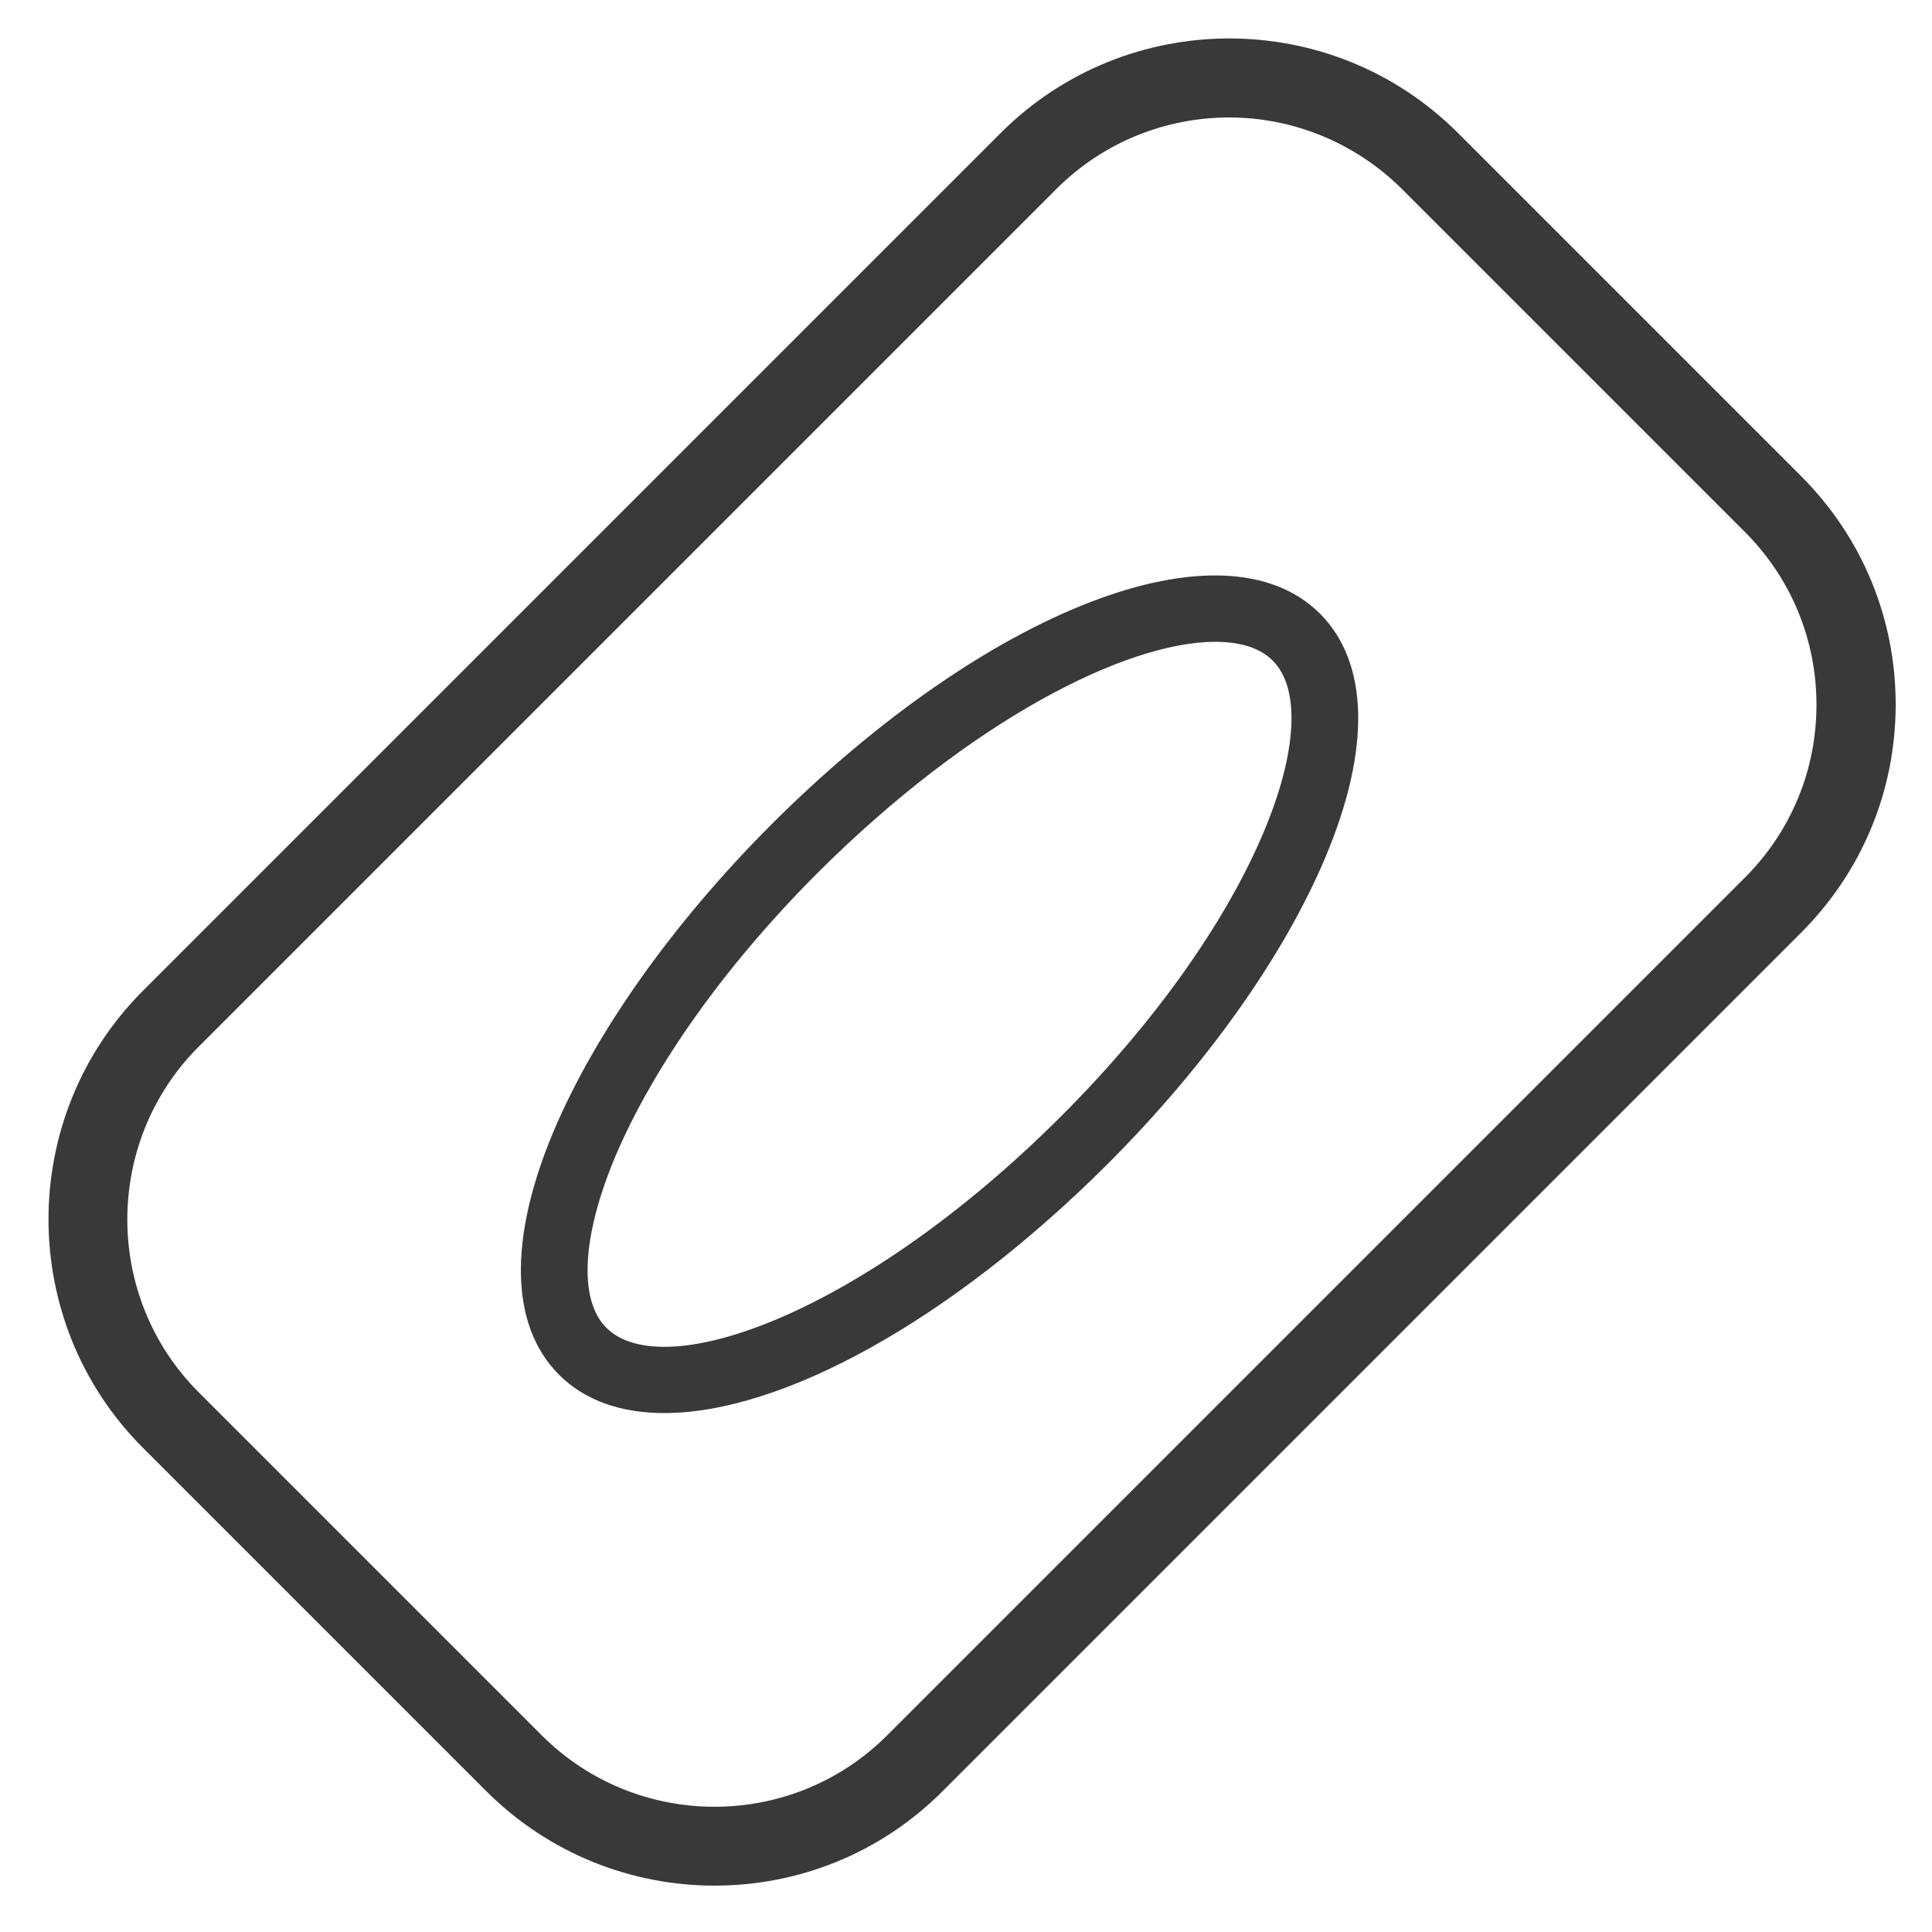 <?xml version="1.0" encoding="utf-8"?>
<!-- Generator: Adobe Illustrator 22.1.0, SVG Export Plug-In . SVG Version: 6.00 Build 0)  -->
<svg version="1.1" id="Layer_1" xmlns="http://www.w3.org/2000/svg" xmlns:xlink="http://www.w3.org/1999/xlink" x="0px" y="0px"
	 viewBox="0 0 500 500" style="enable-background:new 0 0 500 500;" xml:space="preserve">
<style type="text/css">
	.st0{fill:#393939;}
</style>
<path class="st0" d="M184.9,488c-21.4,0-42.8-8.2-59.1-24.5L37,374.7C4.4,342.1,4.4,289,37,256.4l222-222
	c32.6-32.6,85.7-32.6,118.3,0l88.8,88.8c15.8,15.8,24.5,36.8,24.5,59.1s-8.7,43.3-24.5,59.1l-222,222
	C227.7,479.9,206.3,488,184.9,488z M318.1,30.4c-16.2,0-32.4,6.2-44.7,18.5l-222,222c-24.6,24.6-24.6,64.8,0,89.4l88.8,88.8
	c24.6,24.6,64.7,24.7,89.4,0l222-222c11.9-11.9,18.5-27.8,18.5-44.7s-6.6-32.8-18.5-44.7l-88.8-88.8
	C350.4,36.6,334.2,30.4,318.1,30.4z"/>
<path class="st0" d="M171.9,365.7c-11.1,0-20.5-3.2-27.2-9.9c-12.7-12.7-13.2-35.1-1.4-63.1c10.8-25.5,30.7-53.6,56.1-79.1
	c56.1-56.1,117.2-79.7,142.2-54.8c12.7,12.7,13.2,35.1,1.4,63.1c-10.8,25.6-30.7,53.6-56.1,79.1C245.9,342,202.2,365.7,171.9,365.7z
	 M314.5,166.1c-23,0-63.2,20.2-102.8,59.7c-23.9,23.9-42.5,50-52.5,73.6c-8.6,20.5-9.5,37-2.3,44.2c14.9,14.9,66.9-3.9,117.8-54.8
	c23.9-23.9,42.5-50,52.4-73.6c8.6-20.5,9.5-37,2.3-44.2C326.2,167.7,321,166.1,314.5,166.1z"/>
</svg>
